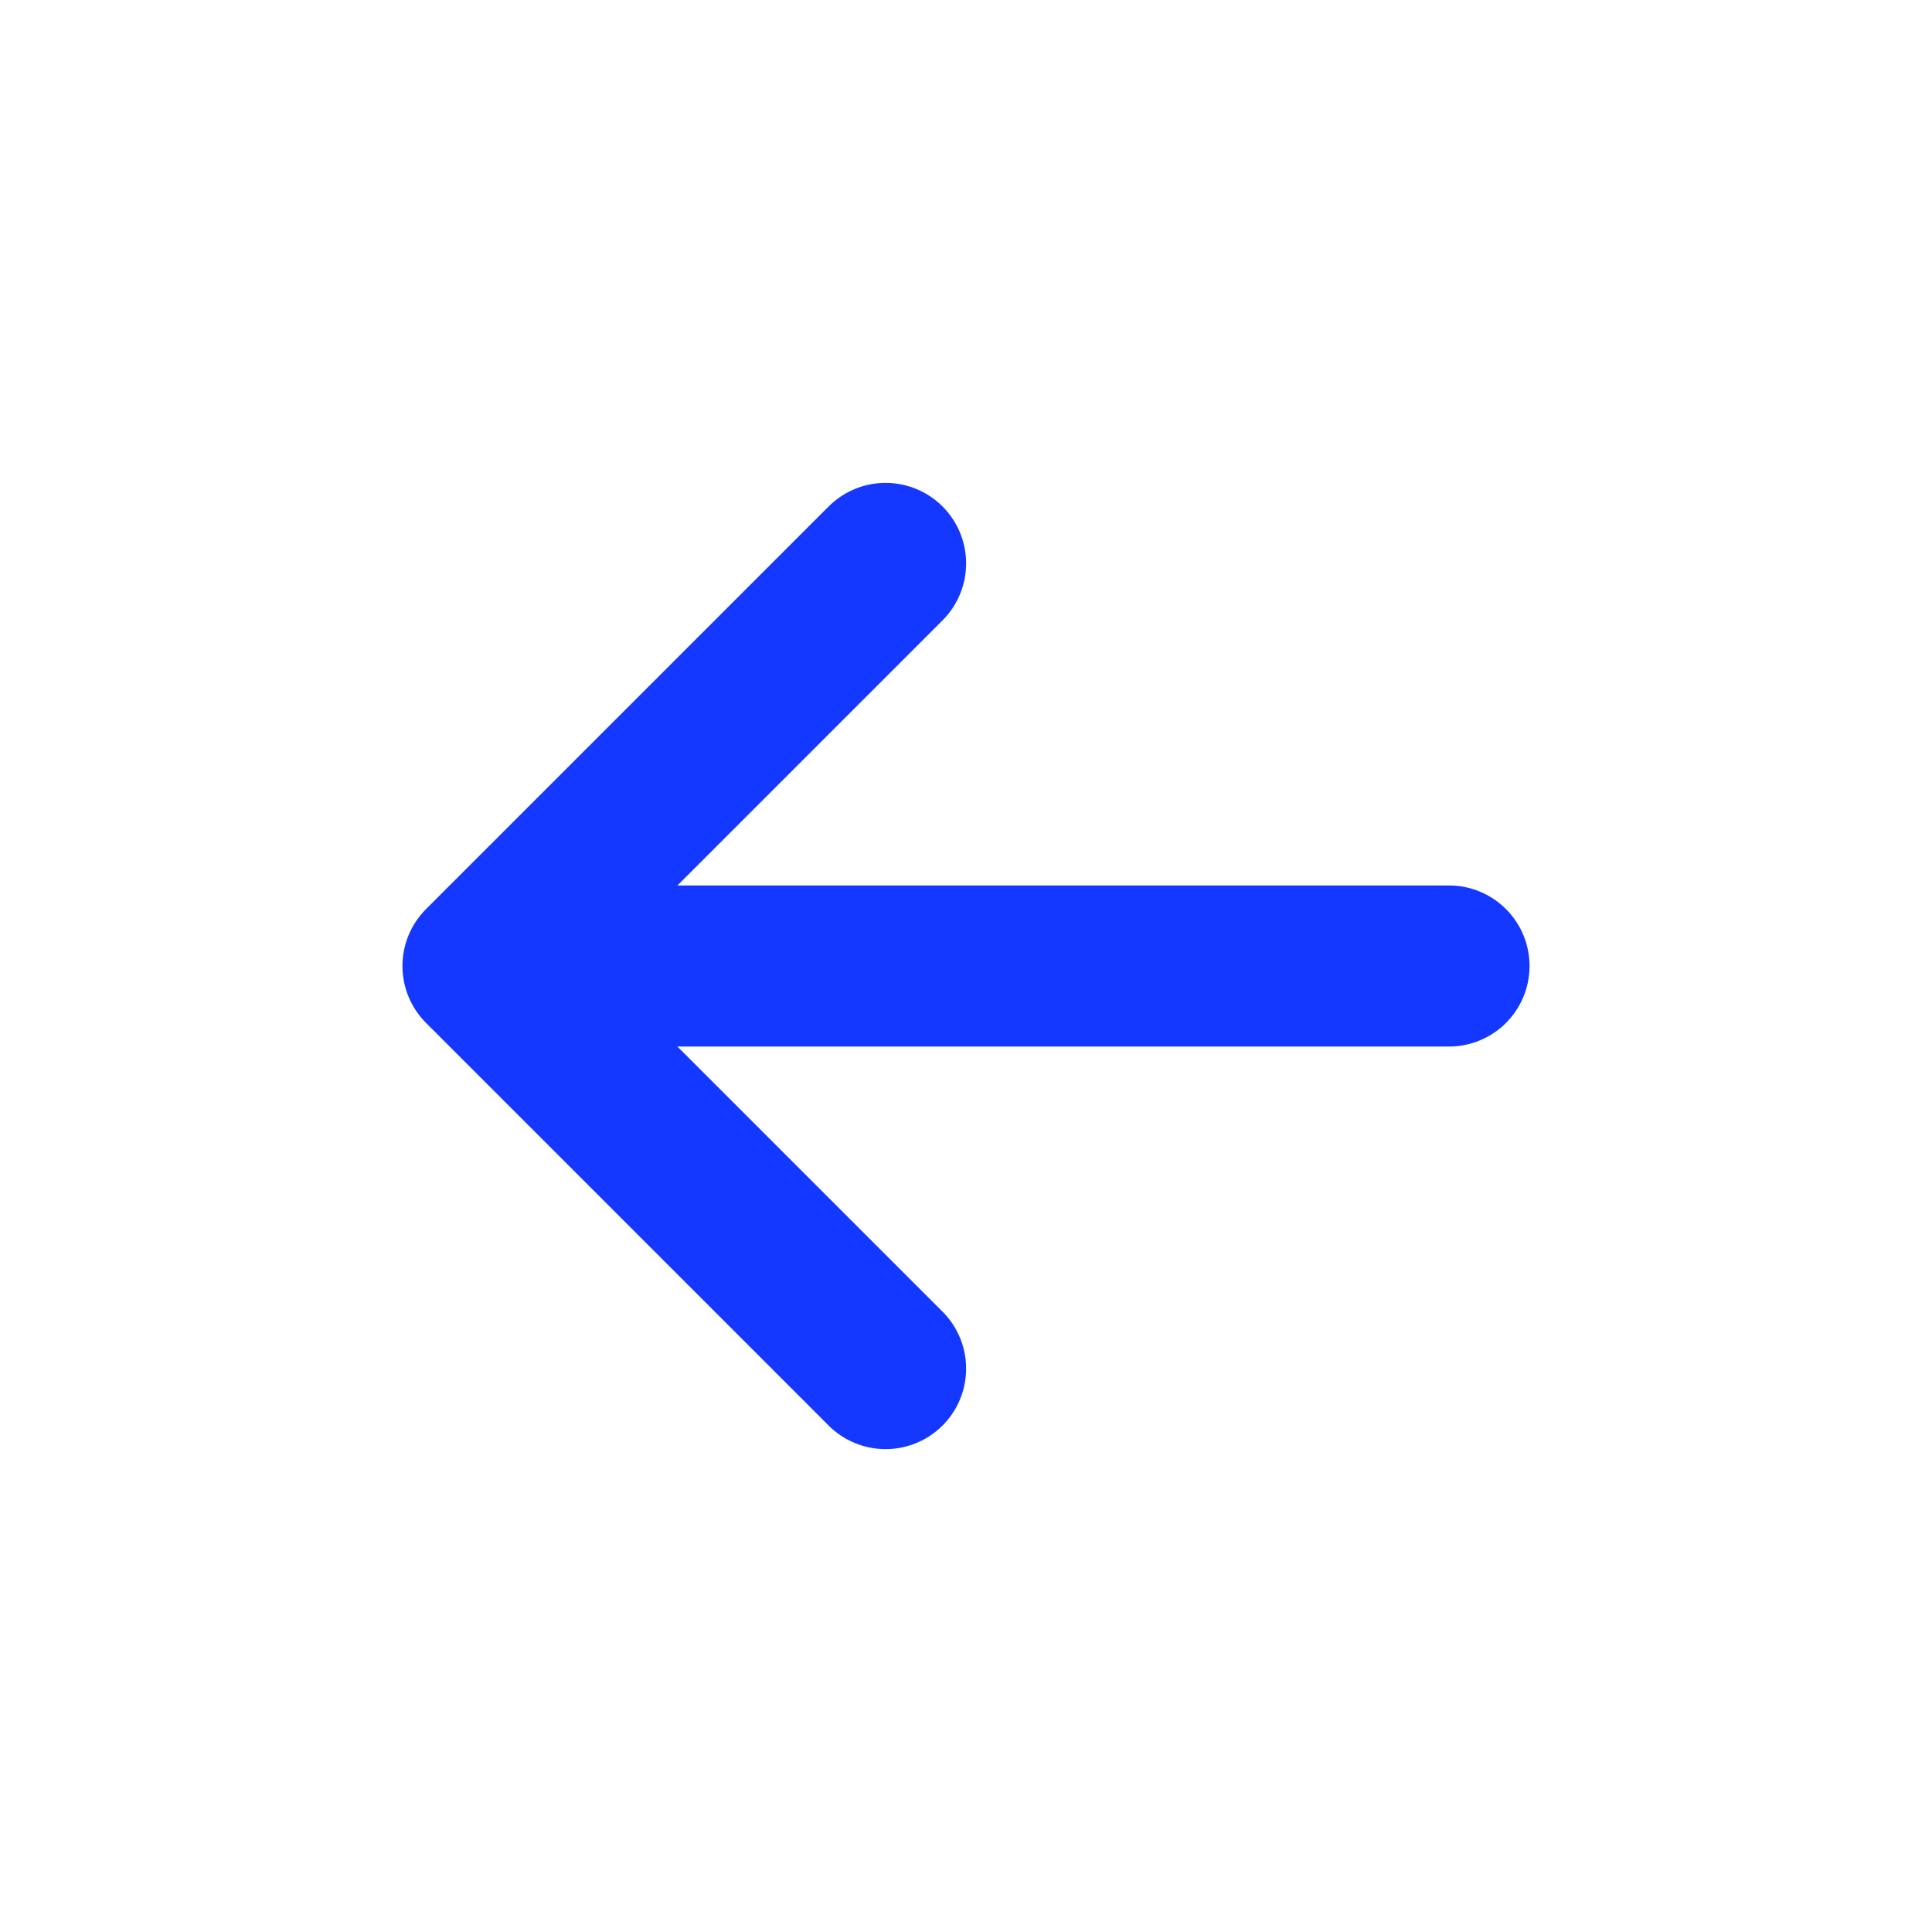 <?xml version="1.0" encoding="utf-8"?>
<!-- Generator: Adobe Illustrator 27.4.1, SVG Export Plug-In . SVG Version: 6.00 Build 0)  -->
<svg version="1.1" id="Layer_1" xmlns="http://www.w3.org/2000/svg" xmlns:xlink="http://www.w3.org/1999/xlink" x="0px" y="0px"
	 viewBox="0 0 800 800" style="enable-background:new 0 0 800 800;" xml:space="preserve">
<style type="text/css">
	.st0{fill:none;stroke:#1438FF;stroke-width:66.7;stroke-linecap:round;stroke-linejoin:round;}
</style>
<path class="st0" d="M200,400h400 M200,400l166.7-166.7 M200,400l166.7,166.7"/>
</svg>
